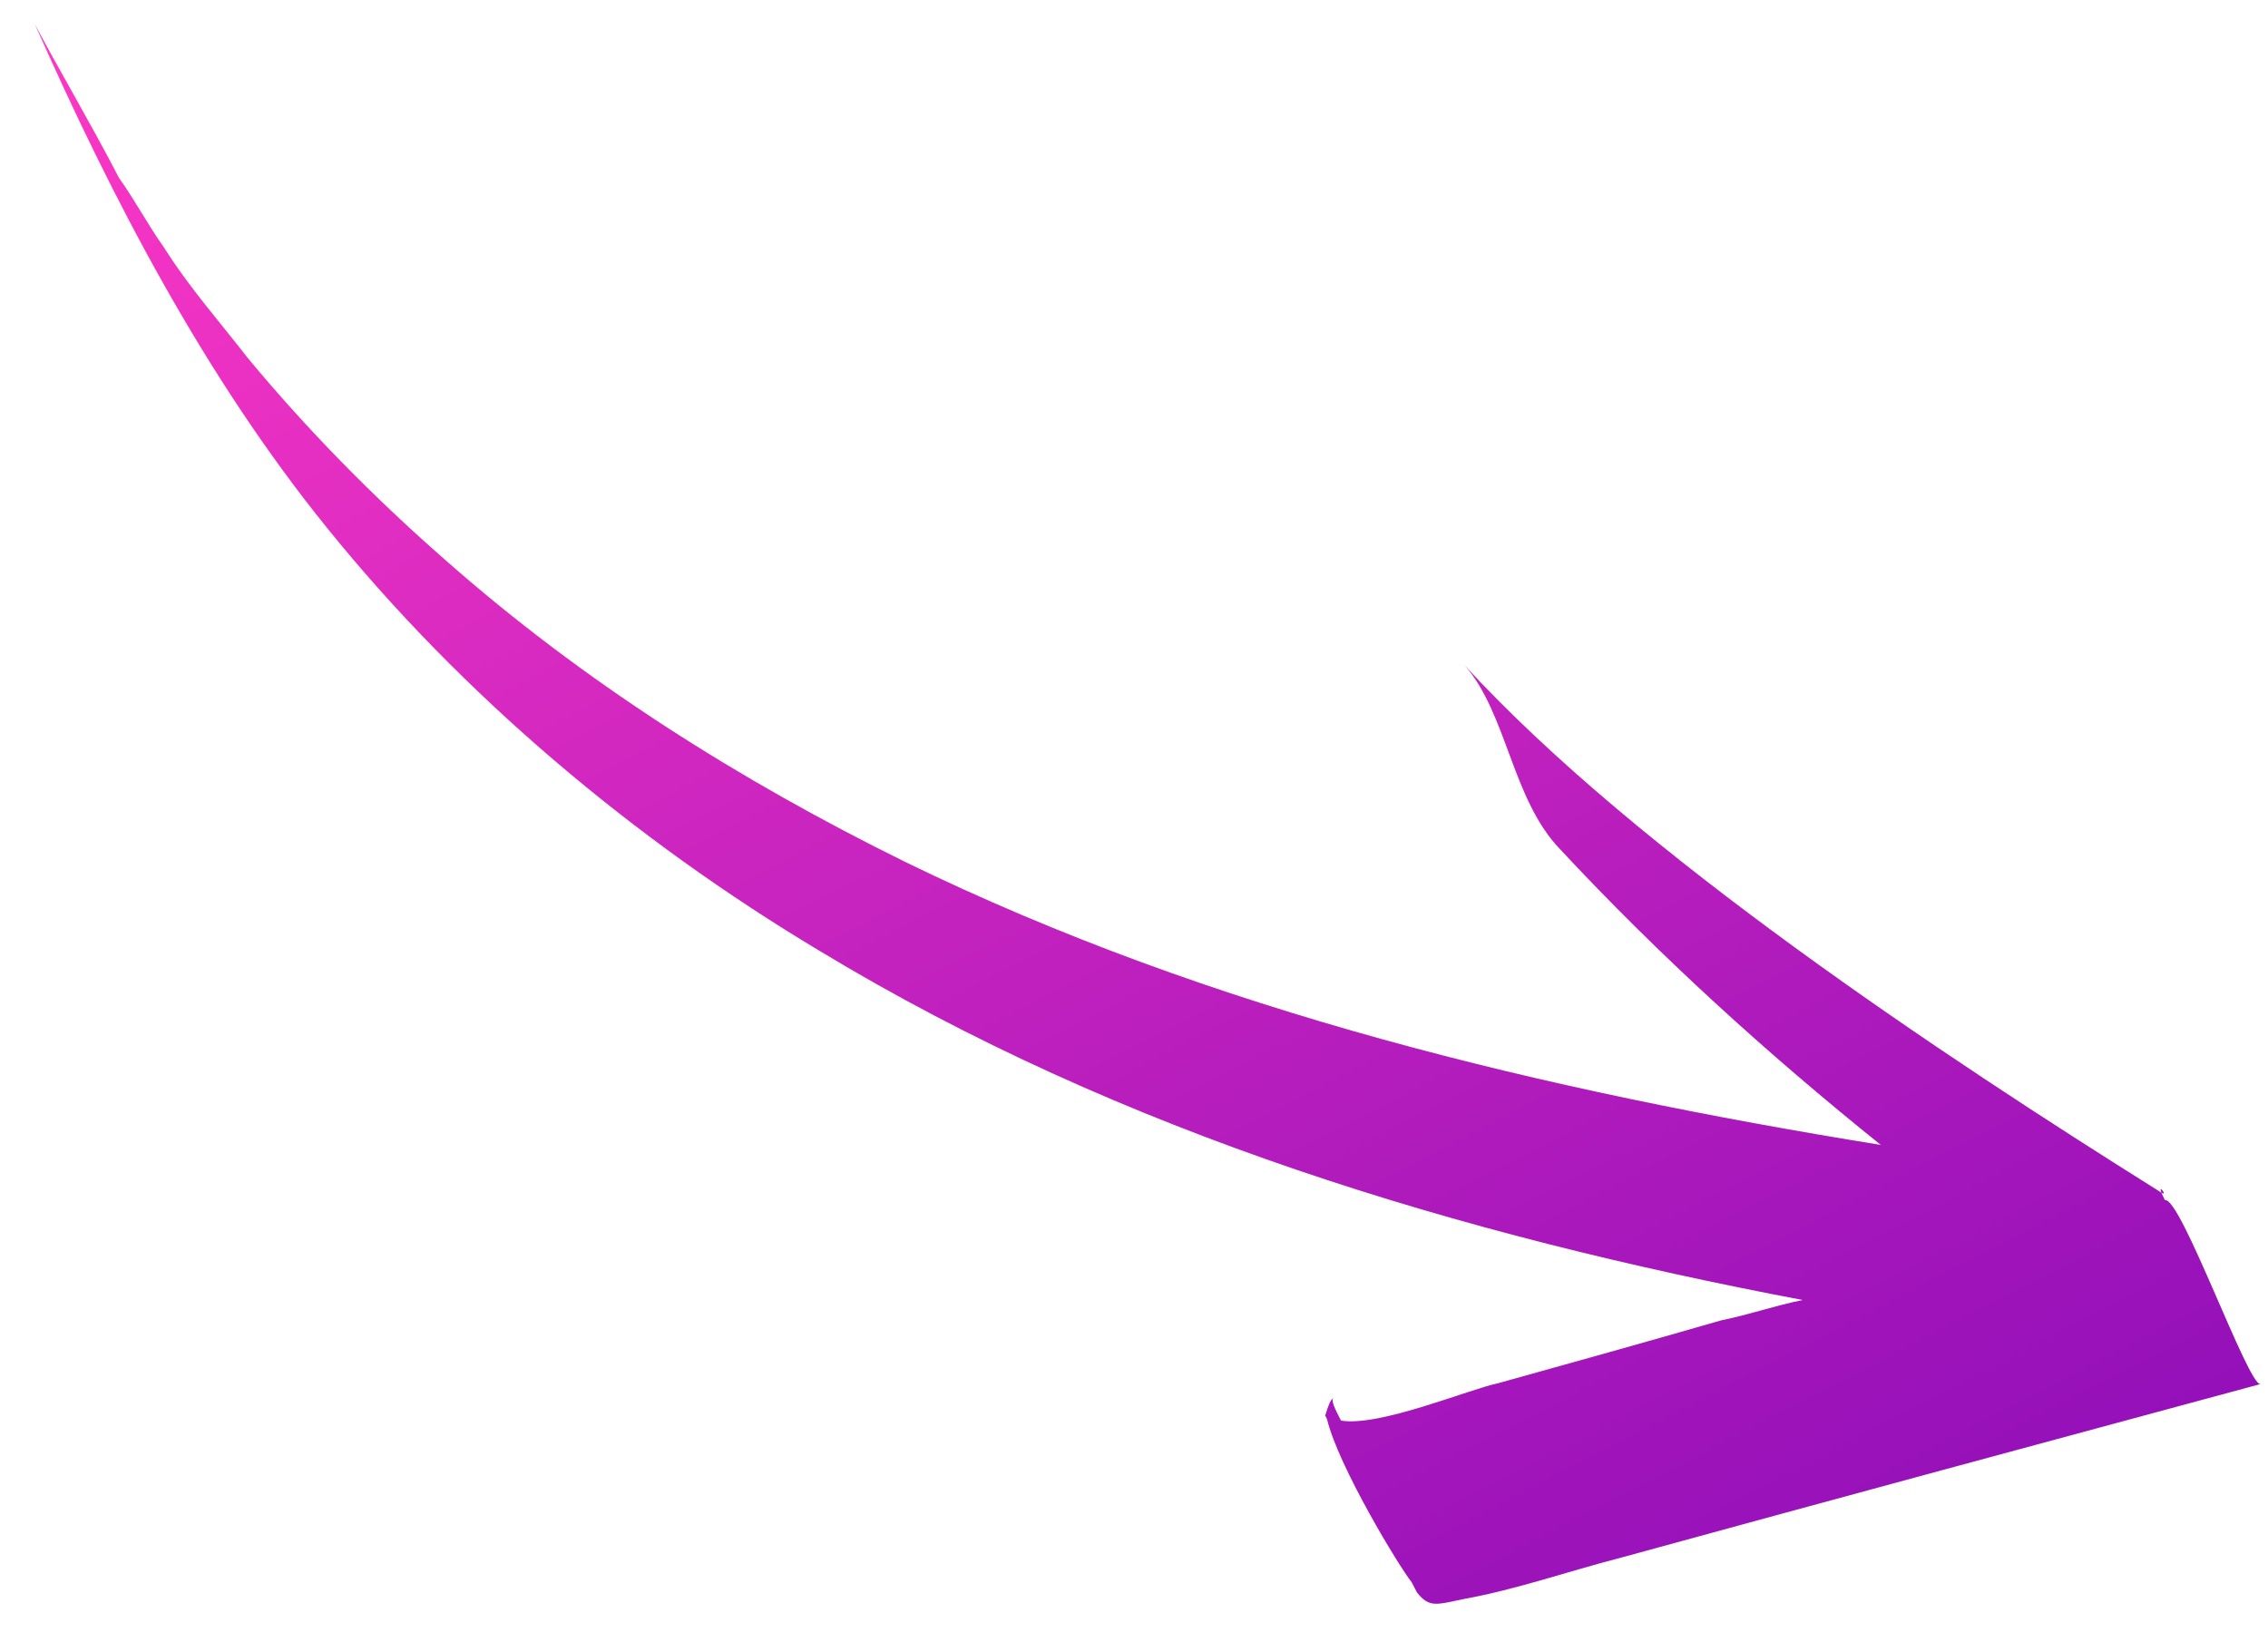 <?xml version="1.0" encoding="UTF-8"?> <svg xmlns="http://www.w3.org/2000/svg" width="58" height="42" viewBox="0 0 58 42" fill="none"> <path d="M3.045 4.552C3.456 5.127 3.779 5.748 4.19 6.323C4.831 7.343 5.65 8.269 6.335 9.154C7.838 10.965 9.518 12.684 11.377 14.311C14.912 17.434 18.931 19.967 23.166 22.051C31.006 25.869 39.49 27.889 48.098 29.28C45.201 26.953 42.435 24.445 39.889 21.71C38.662 20.432 38.54 18.242 37.448 17.006C41.858 21.815 49.692 27.003 55.201 30.454C55.562 30.717 55.043 30.07 55.365 30.692C54.786 30.879 55.944 30.504 55.365 30.692C55.766 30.596 57.494 35.445 57.806 35.396C52.371 36.864 46.937 38.332 41.413 39.846C40.121 40.179 38.787 40.646 37.449 40.89C36.735 41.035 36.558 41.127 36.239 40.729L36.285 40.818C36.239 40.729 36.193 40.64 36.146 40.551L36.1 40.463C35.781 40.065 34.222 37.494 33.936 36.291C33.889 36.202 33.843 36.113 33.843 36.113L33.889 36.202C33.975 35.932 34.018 35.798 34.106 35.752C34.018 35.798 34.156 36.064 34.294 36.33C35.28 36.494 37.592 35.52 38.305 35.376C40.176 34.855 42.047 34.335 44.006 33.769C44.719 33.624 45.387 33.391 46.1 33.246C37.354 31.588 28.683 28.99 20.964 24.32C16.225 21.484 11.832 17.793 8.368 13.506C5.223 9.618 2.874 5.091 0.884 0.603C1.344 1.491 2.308 3.131 3.045 4.552Z" fill="url(#paint0_linear_187_13)"></path> <defs> <linearGradient id="paint0_linear_187_13" x1="42.494" y1="43.341" x2="16.195" y2="-7.341" gradientUnits="userSpaceOnUse"> <stop stop-color="#9410B9"></stop> <stop offset="1" stop-color="#FD38C5"></stop> </linearGradient> </defs> </svg> 